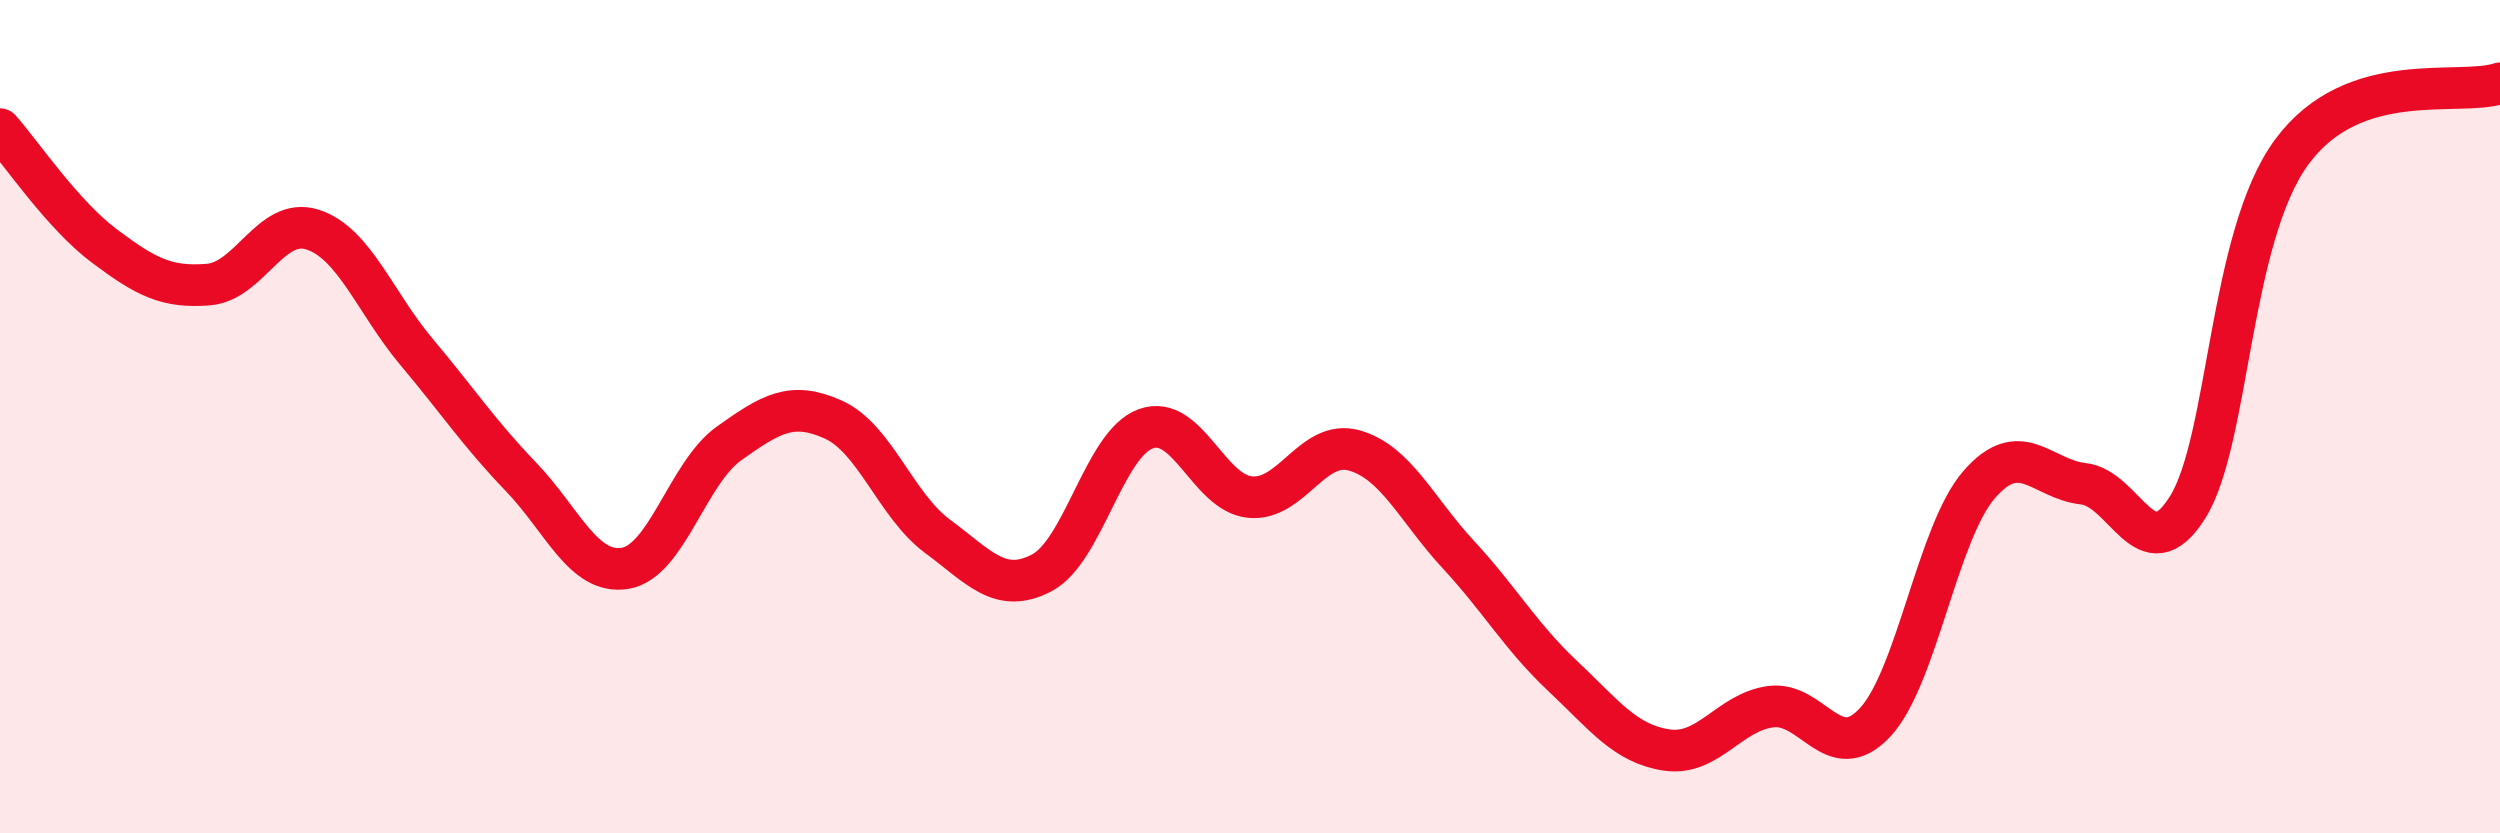 
    <svg width="60" height="20" viewBox="0 0 60 20" xmlns="http://www.w3.org/2000/svg">
      <path
        d="M 0,3.1 C 0.5,3.66 1.5,5.15 2.5,5.9 C 3.5,6.65 4,6.91 5,6.83 C 6,6.75 6.5,5.19 7.5,5.51 C 8.5,5.83 9,7.26 10,8.45 C 11,9.64 11.5,10.4 12.5,11.44 C 13.5,12.48 14,13.8 15,13.64 C 16,13.48 16.5,11.35 17.5,10.64 C 18.5,9.93 19,9.62 20,10.07 C 21,10.52 21.5,12.13 22.5,12.87 C 23.5,13.61 24,14.27 25,13.75 C 26,13.23 26.5,10.65 27.5,10.29 C 28.5,9.93 29,11.83 30,11.93 C 31,12.03 31.5,10.53 32.5,10.81 C 33.5,11.09 34,12.23 35,13.31 C 36,14.39 36.5,15.28 37.5,16.22 C 38.5,17.16 39,17.85 40,18 C 41,18.15 41.5,17.09 42.5,16.96 C 43.5,16.83 44,18.41 45,17.34 C 46,16.27 46.5,12.78 47.5,11.63 C 48.5,10.48 49,11.5 50,11.61 C 51,11.72 51.5,13.77 52.5,12.18 C 53.5,10.59 53.5,5.69 55,3.65 C 56.5,1.61 59,2.33 60,2L60 20L0 20Z"
        fill="#EB0A25"
        opacity="0.1"
        stroke-linecap="round"
        stroke-linejoin="round"
      />
      <path
        d="M 0,3.1 C 0.5,3.66 1.5,5.15 2.5,5.9 C 3.5,6.65 4,6.91 5,6.83 C 6,6.75 6.5,5.19 7.5,5.51 C 8.5,5.83 9,7.26 10,8.45 C 11,9.64 11.5,10.4 12.5,11.44 C 13.5,12.48 14,13.8 15,13.64 C 16,13.48 16.5,11.35 17.5,10.64 C 18.5,9.93 19,9.62 20,10.07 C 21,10.52 21.5,12.13 22.5,12.87 C 23.5,13.61 24,14.27 25,13.75 C 26,13.23 26.5,10.65 27.5,10.29 C 28.5,9.93 29,11.83 30,11.93 C 31,12.03 31.5,10.53 32.5,10.81 C 33.5,11.09 34,12.23 35,13.31 C 36,14.39 36.5,15.28 37.5,16.22 C 38.5,17.16 39,17.85 40,18 C 41,18.15 41.5,17.09 42.5,16.96 C 43.5,16.83 44,18.41 45,17.34 C 46,16.27 46.5,12.78 47.5,11.63 C 48.5,10.48 49,11.5 50,11.61 C 51,11.72 51.5,13.77 52.5,12.18 C 53.5,10.59 53.5,5.69 55,3.65 C 56.5,1.61 59,2.33 60,2"
        stroke="#EB0A25"
        stroke-width="1"
        fill="none"
        stroke-linecap="round"
        stroke-linejoin="round"
      />
    </svg>
  